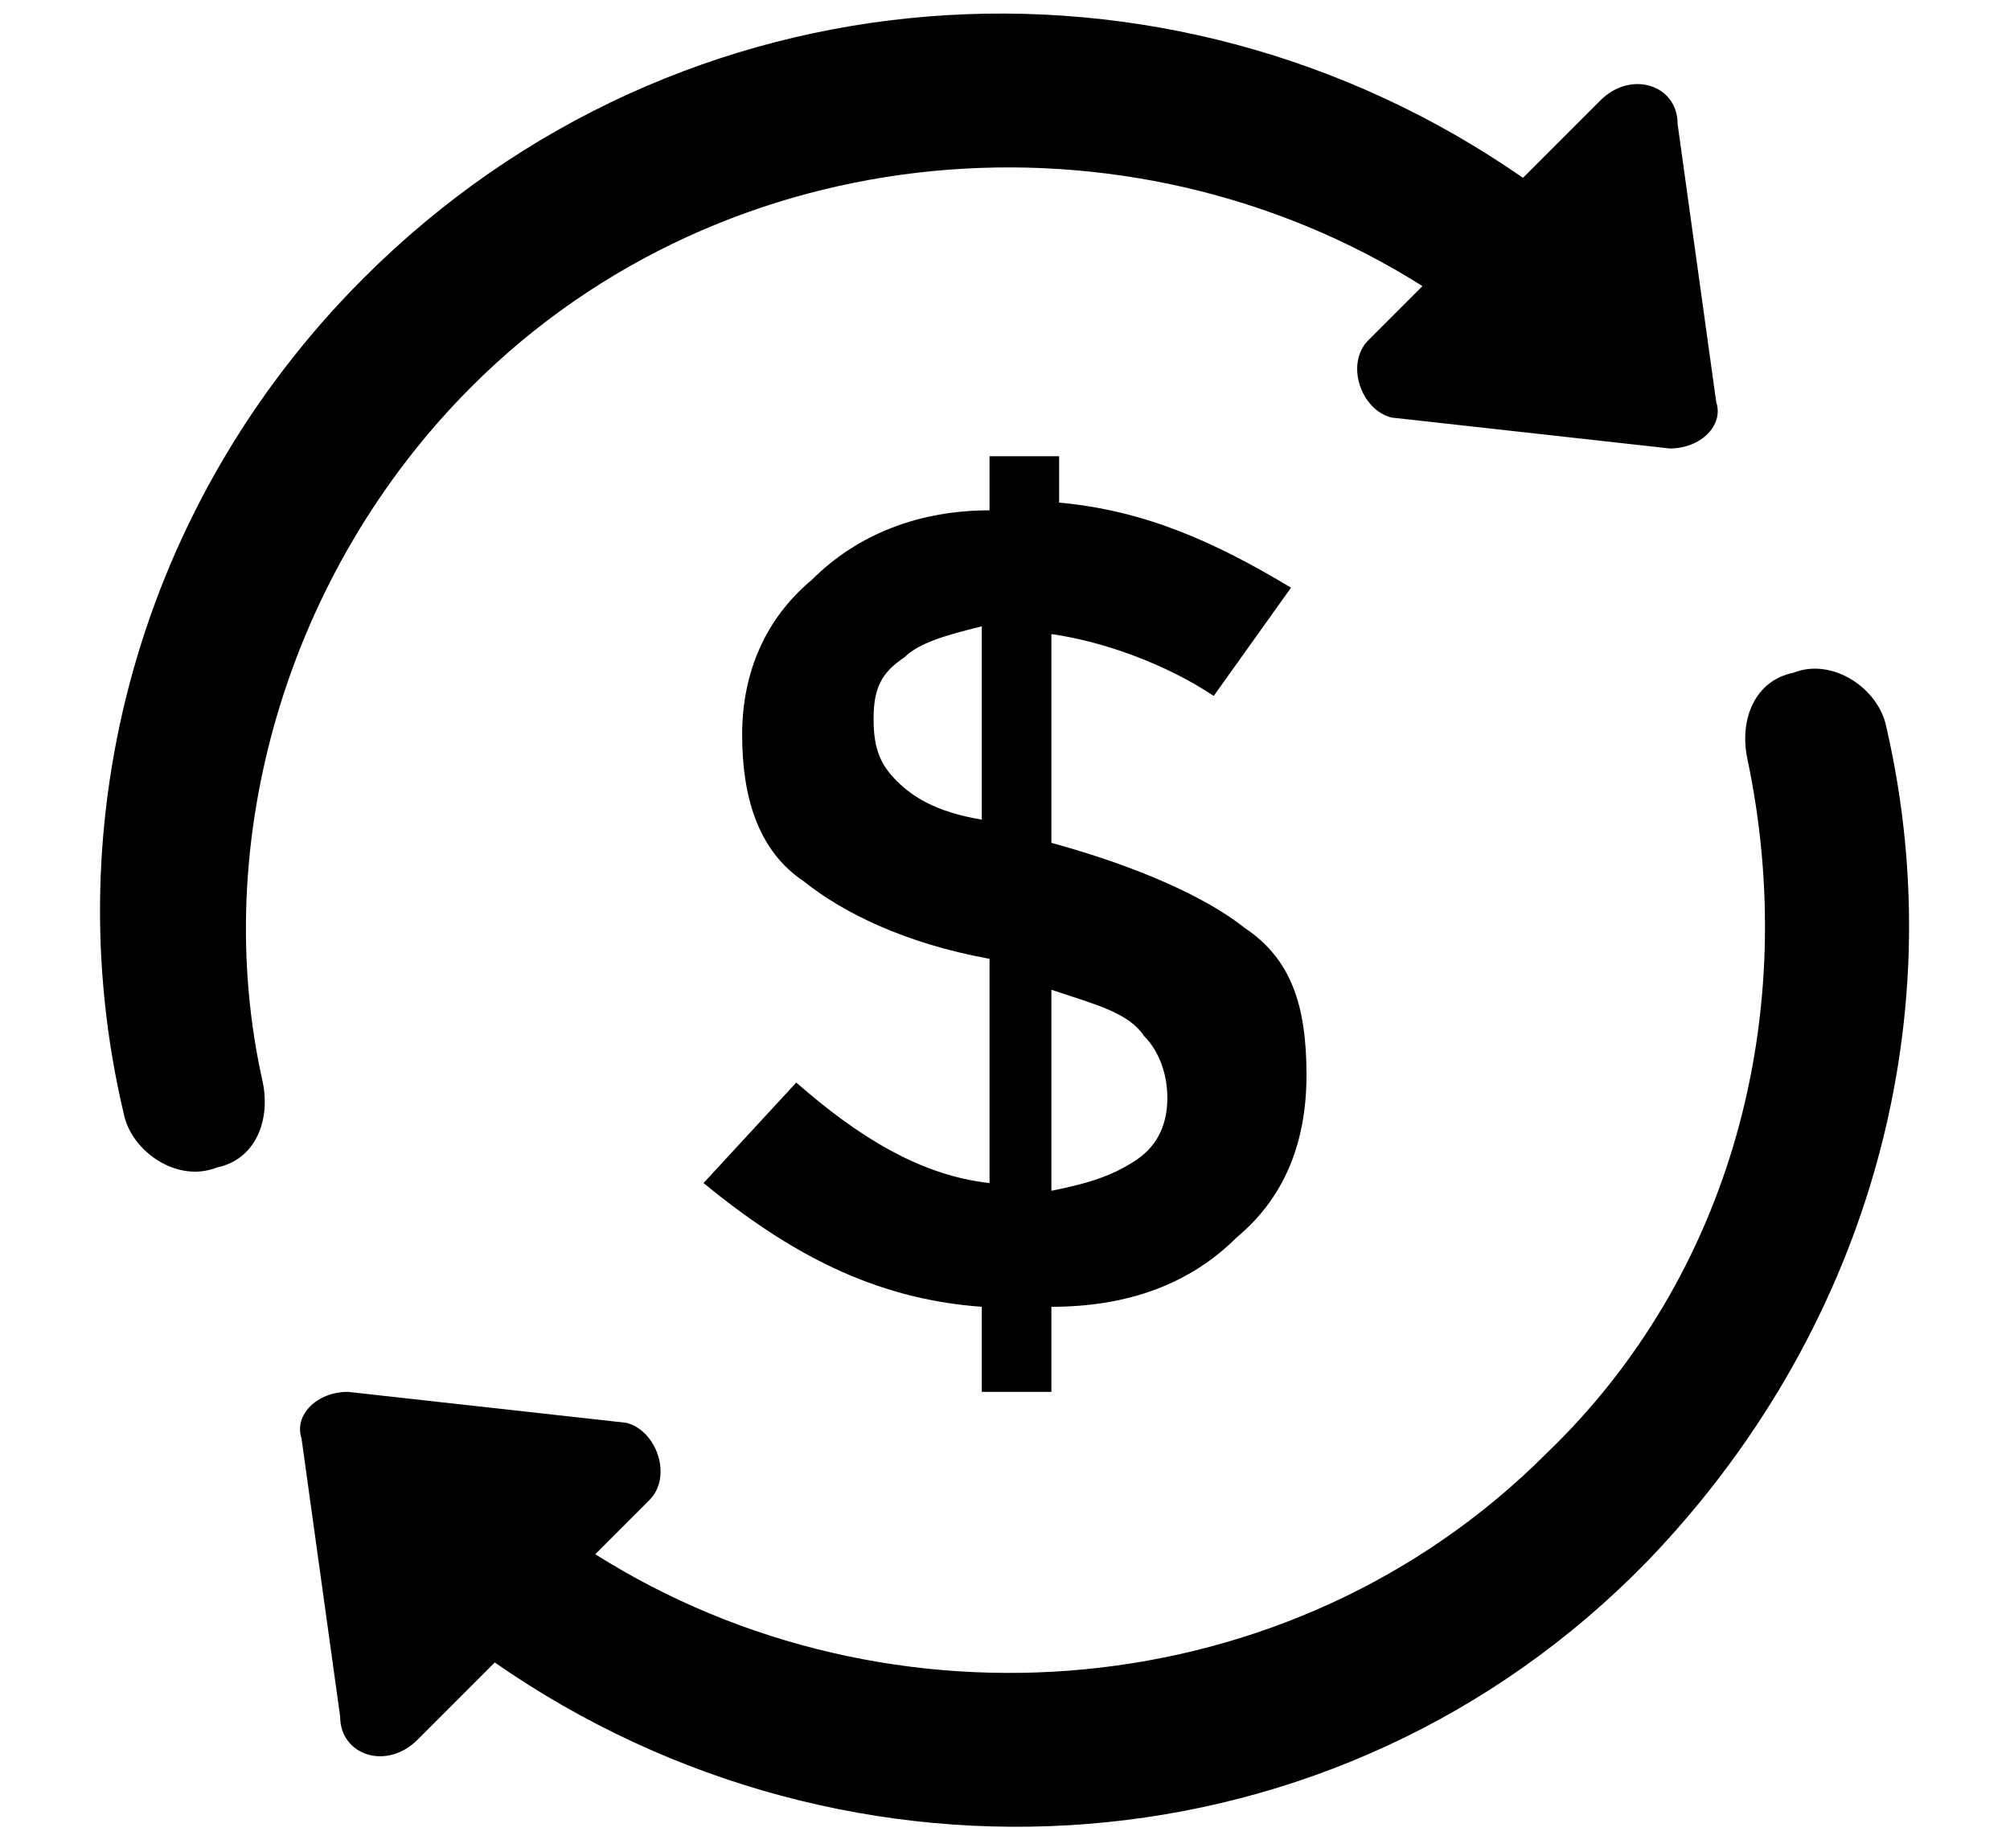 <?xml version="1.0" encoding="utf-8"?>
<!-- Generator: Adobe Illustrator 23.0.4, SVG Export Plug-In . SVG Version: 6.00 Build 0)  -->
<svg version="1.1" id="Layer_1" xmlns="http://www.w3.org/2000/svg" xmlns:xlink="http://www.w3.org/1999/xlink" x="0px" y="0px"
	 viewBox="0 0 26 23.9" style="enable-background:new 0 0 26 23.9;" xml:space="preserve">
<style type="text/css">
	.st0{fill:none;stroke:#000000;stroke-width:2;}
</style>
<g fill="currentColor" transform="translate(-11 -15)">
	<circle class="st0" cx="24" cy="26.5" r="24"/>
</g>
<g fill="currentColor">
	<g fill="currentColor">
		<path d="M24.4,9.4c-0.1-0.5-0.7-0.9-1.2-0.7c-0.5,0.1-0.7,0.6-0.6,1.1c0.7,3.3-0.2,6.7-2.6,9c-3.3,3.3-8.5,3.7-12.3,1.3l0.7-0.7
			c0.3-0.3,0.1-0.9-0.3-1L4.5,18c-0.4,0-0.7,0.3-0.6,0.6l0.5,3.6c0,0.5,0.6,0.7,1,0.3l1-1c4.6,3.2,10.9,2.8,14.9-1.3
			C24.1,17.3,25.3,13.3,24.4,9.4z"/>
		<path d="M6.1,5c3.3-3.3,8.5-3.7,12.3-1.3l-0.7,0.7c-0.3,0.3-0.1,0.9,0.3,1l3.6,0.4c0.4,0,0.7-0.3,0.6-0.6l-0.5-3.6
			c0-0.5-0.6-0.7-1-0.3l-1,1c-4.6-3.2-10.9-2.8-15,1.3c-2.9,2.9-4,7-3.1,10.8c0.1,0.5,0.7,0.9,1.2,0.7c0.5-0.1,0.7-0.6,0.6-1.1
			C2.7,10.9,3.7,7.4,6.1,5z"/>
		<path d="M13.6,18v-1.1c1,0,1.8-0.3,2.4-0.9c0.6-0.5,0.9-1.2,0.9-2.1c0-0.9-0.2-1.5-0.8-1.9c-0.5-0.4-1.4-0.8-2.5-1.1h0V8.2
			c0.7,0.1,1.5,0.4,2.1,0.8l1-1.4c-1-0.6-1.9-1-3-1.1V5.9h-0.9v0.7c-0.9,0-1.7,0.3-2.3,0.9C9.9,8,9.6,8.7,9.6,9.5s0.2,1.5,0.8,1.9
			c0.5,0.4,1.3,0.8,2.4,1v2.9c-0.9-0.1-1.7-0.6-2.5-1.3l-1.2,1.3c1.1,0.9,2.2,1.5,3.6,1.6V18L13.6,18L13.6,18z M13.6,12.8
			c0.6,0.2,1,0.3,1.2,0.6c0.2,0.2,0.3,0.5,0.3,0.8s-0.1,0.6-0.4,0.8c-0.3,0.2-0.6,0.3-1.1,0.4L13.6,12.8L13.6,12.8z M11.6,10.1
			c-0.2-0.2-0.3-0.4-0.3-0.8s0.1-0.6,0.4-0.8c0.2-0.2,0.6-0.3,1-0.4v2.5C12.1,10.5,11.8,10.3,11.6,10.1z"/>
	</g>
</g>
</svg>
